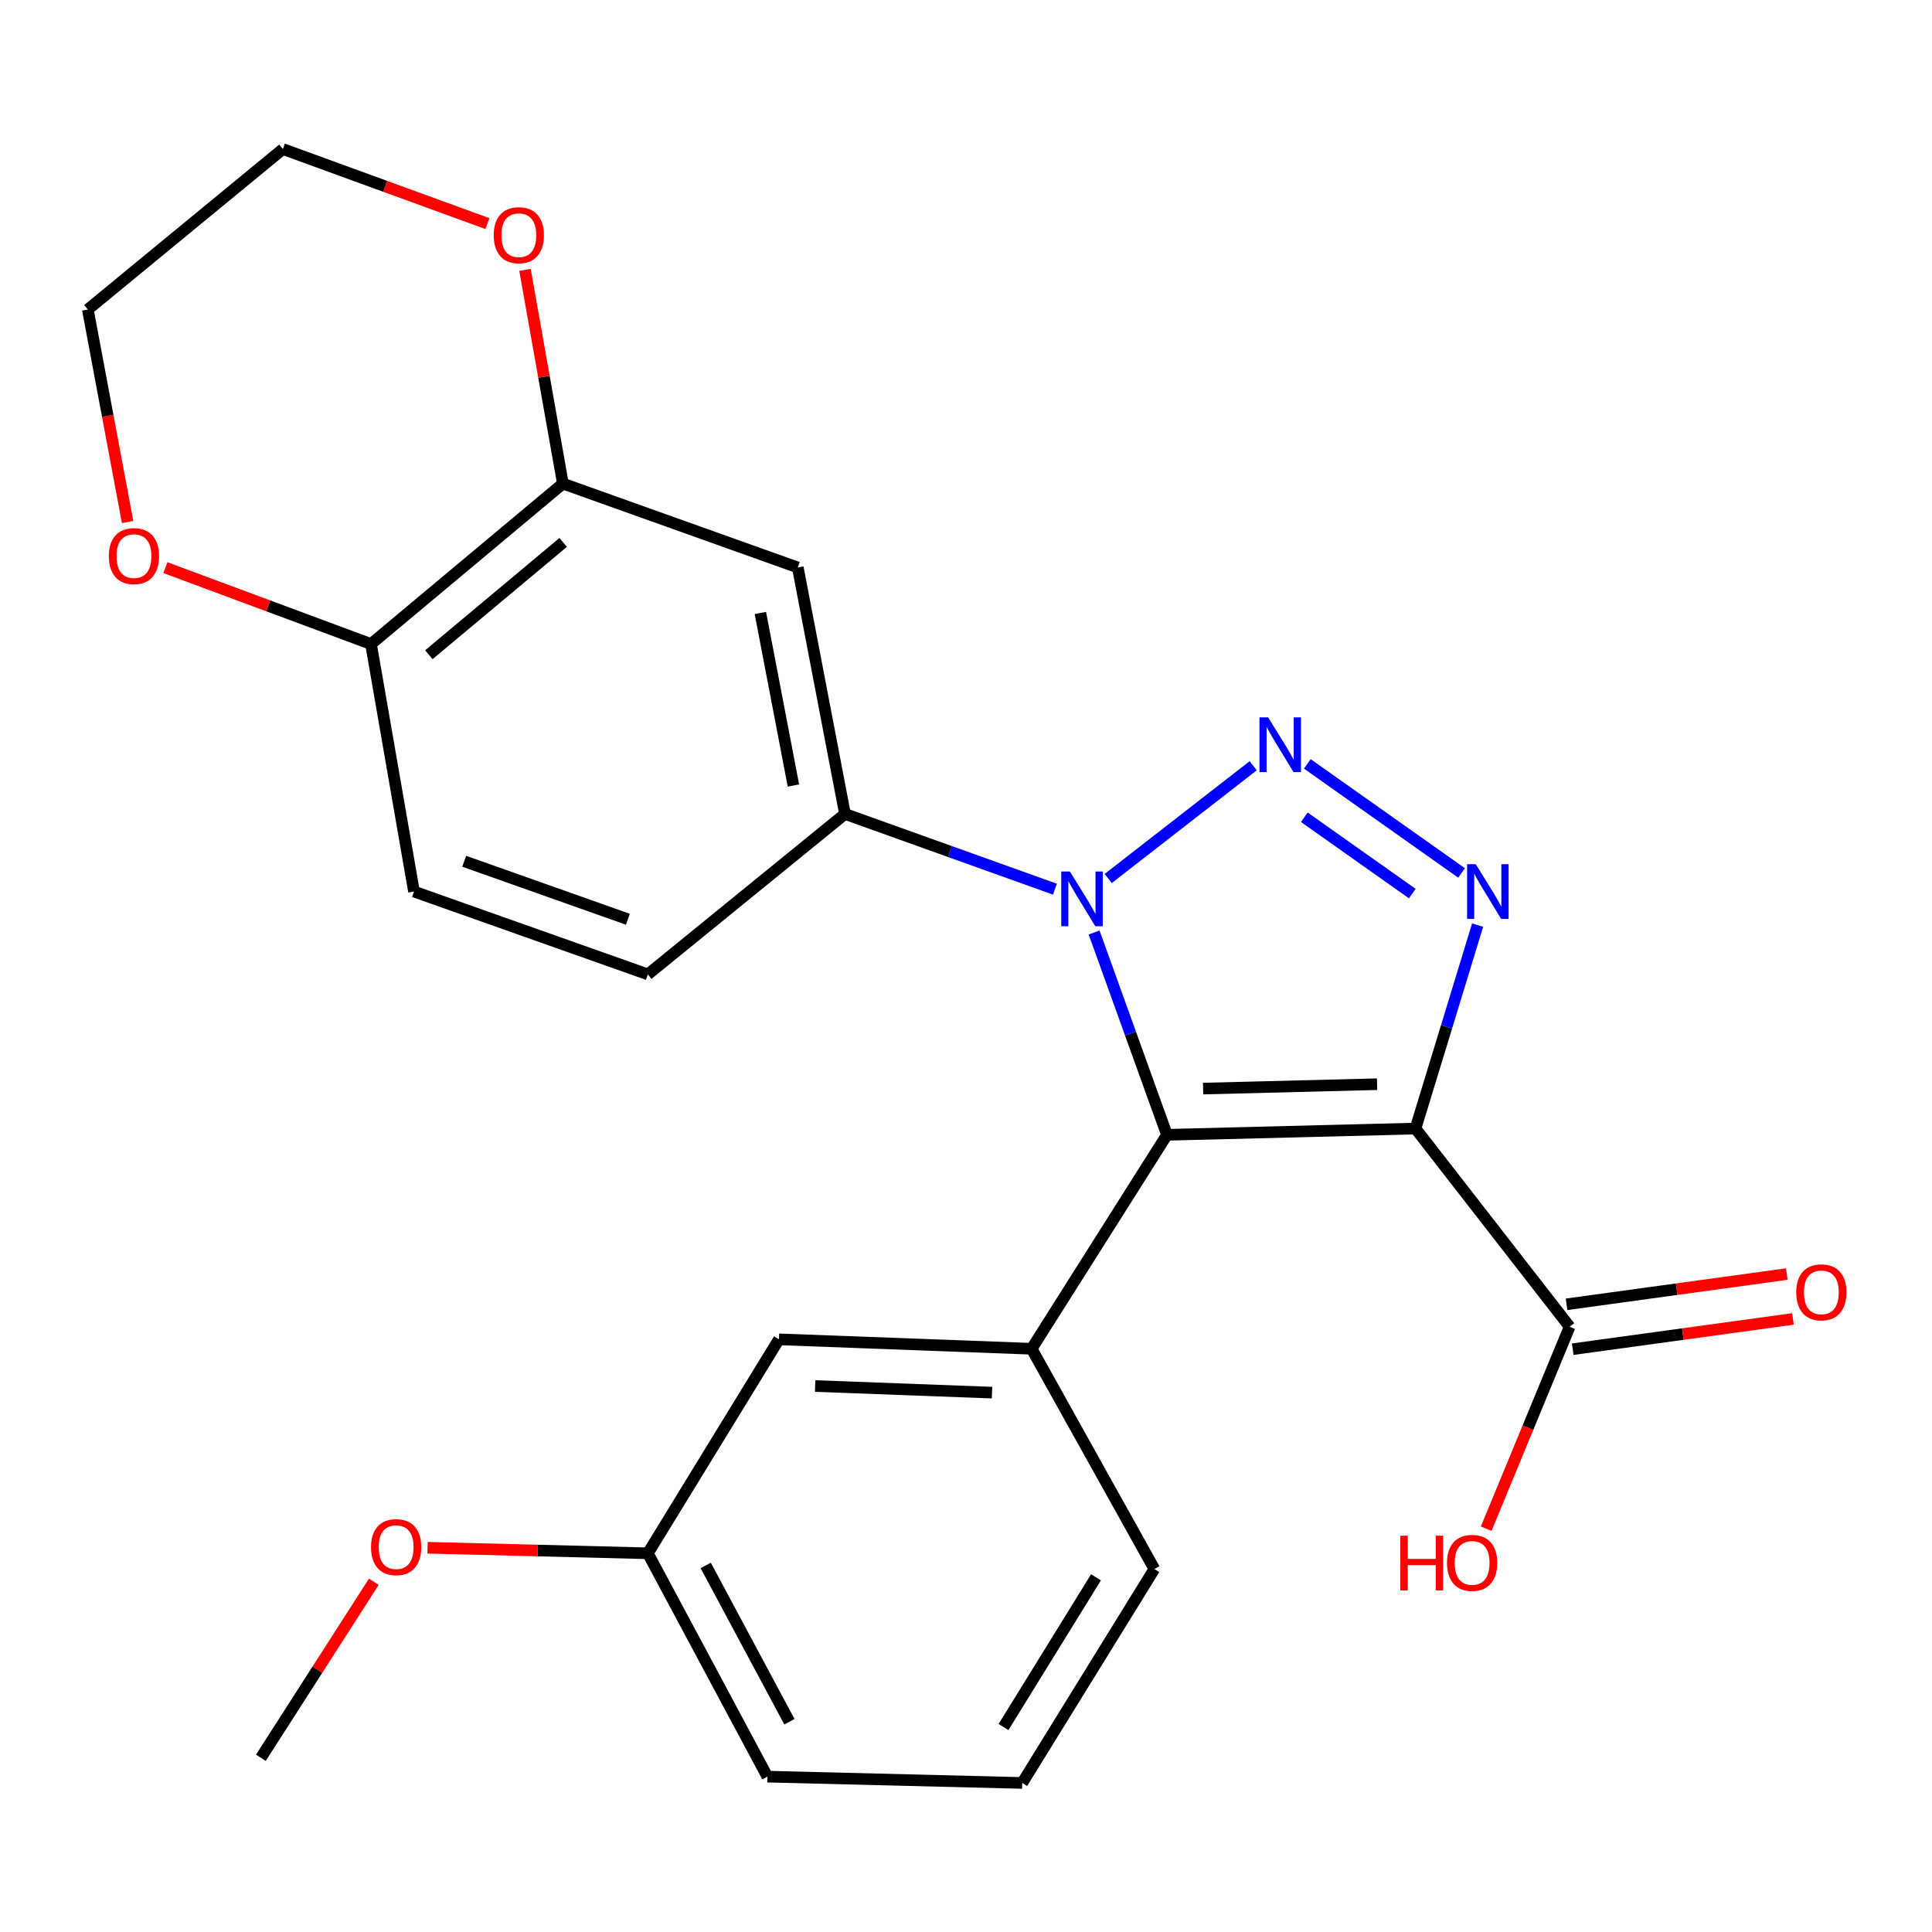 <?xml version='1.0' encoding='iso-8859-1'?>
<svg version='1.1' baseProfile='full'
              xmlns='http://www.w3.org/2000/svg'
                      xmlns:rdkit='http://www.rdkit.org/xml'
                      xmlns:xlink='http://www.w3.org/1999/xlink'
                  xml:space='preserve'
width='1000px' height='1000px' viewBox='0 0 1000 1000'>
<!-- END OF HEADER -->
<rect style='opacity:1.0;fill:#FFFFFF;stroke:none' width='1000' height='1000' x='0' y='0'> </rect>
<path class='bond-0' d='M 732.657,584.138 L 604.014,587.382' style='fill:none;fill-rule:evenodd;stroke:#000000;stroke-width:6px;stroke-linecap:butt;stroke-linejoin:miter;stroke-opacity:1' />
<path class='bond-0' d='M 712.77,561.181 L 622.719,563.452' style='fill:none;fill-rule:evenodd;stroke:#000000;stroke-width:6px;stroke-linecap:butt;stroke-linejoin:miter;stroke-opacity:1' />
<path class='bond-3' d='M 732.657,584.138 L 748.734,531.483' style='fill:none;fill-rule:evenodd;stroke:#000000;stroke-width:6px;stroke-linecap:butt;stroke-linejoin:miter;stroke-opacity:1' />
<path class='bond-3' d='M 748.734,531.483 L 764.812,478.828' style='fill:none;fill-rule:evenodd;stroke:#0000FF;stroke-width:6px;stroke-linecap:butt;stroke-linejoin:miter;stroke-opacity:1' />
<path class='bond-6' d='M 732.657,584.138 L 812.444,686.725' style='fill:none;fill-rule:evenodd;stroke:#000000;stroke-width:6px;stroke-linecap:butt;stroke-linejoin:miter;stroke-opacity:1' />
<path class='bond-2' d='M 604.014,587.382 L 585.161,535.02' style='fill:none;fill-rule:evenodd;stroke:#000000;stroke-width:6px;stroke-linecap:butt;stroke-linejoin:miter;stroke-opacity:1' />
<path class='bond-2' d='M 585.161,535.02 L 566.309,482.658' style='fill:none;fill-rule:evenodd;stroke:#0000FF;stroke-width:6px;stroke-linecap:butt;stroke-linejoin:miter;stroke-opacity:1' />
<path class='bond-4' d='M 604.014,587.382 L 533.972,698.125' style='fill:none;fill-rule:evenodd;stroke:#000000;stroke-width:6px;stroke-linecap:butt;stroke-linejoin:miter;stroke-opacity:1' />
<path class='bond-1' d='M 676.673,395.388 L 756.513,451.844' style='fill:none;fill-rule:evenodd;stroke:#0000FF;stroke-width:6px;stroke-linecap:butt;stroke-linejoin:miter;stroke-opacity:1' />
<path class='bond-1' d='M 675.109,423.004 L 730.997,462.523' style='fill:none;fill-rule:evenodd;stroke:#0000FF;stroke-width:6px;stroke-linecap:butt;stroke-linejoin:miter;stroke-opacity:1' />
<path class='bond-25' d='M 648.653,396.345 L 573.589,454.719' style='fill:none;fill-rule:evenodd;stroke:#0000FF;stroke-width:6px;stroke-linecap:butt;stroke-linejoin:miter;stroke-opacity:1' />
<path class='bond-5' d='M 546.044,460.237 L 491.705,440.766' style='fill:none;fill-rule:evenodd;stroke:#0000FF;stroke-width:6px;stroke-linecap:butt;stroke-linejoin:miter;stroke-opacity:1' />
<path class='bond-5' d='M 491.705,440.766 L 437.366,421.295' style='fill:none;fill-rule:evenodd;stroke:#000000;stroke-width:6px;stroke-linecap:butt;stroke-linejoin:miter;stroke-opacity:1' />
<path class='bond-10' d='M 533.972,698.125 L 403.179,693.239' style='fill:none;fill-rule:evenodd;stroke:#000000;stroke-width:6px;stroke-linecap:butt;stroke-linejoin:miter;stroke-opacity:1' />
<path class='bond-10' d='M 513.478,720.827 L 421.922,717.407' style='fill:none;fill-rule:evenodd;stroke:#000000;stroke-width:6px;stroke-linecap:butt;stroke-linejoin:miter;stroke-opacity:1' />
<path class='bond-18' d='M 533.972,698.125 L 597.499,812.124' style='fill:none;fill-rule:evenodd;stroke:#000000;stroke-width:6px;stroke-linecap:butt;stroke-linejoin:miter;stroke-opacity:1' />
<path class='bond-7' d='M 437.366,421.295 L 412.937,293.732' style='fill:none;fill-rule:evenodd;stroke:#000000;stroke-width:6px;stroke-linecap:butt;stroke-linejoin:miter;stroke-opacity:1' />
<path class='bond-7' d='M 410.669,406.571 L 393.569,317.278' style='fill:none;fill-rule:evenodd;stroke:#000000;stroke-width:6px;stroke-linecap:butt;stroke-linejoin:miter;stroke-opacity:1' />
<path class='bond-12' d='M 437.366,421.295 L 335.326,504.338' style='fill:none;fill-rule:evenodd;stroke:#000000;stroke-width:6px;stroke-linecap:butt;stroke-linejoin:miter;stroke-opacity:1' />
<path class='bond-13' d='M 814.04,698.341 L 871.039,690.51' style='fill:none;fill-rule:evenodd;stroke:#000000;stroke-width:6px;stroke-linecap:butt;stroke-linejoin:miter;stroke-opacity:1' />
<path class='bond-13' d='M 871.039,690.51 L 928.038,682.678' style='fill:none;fill-rule:evenodd;stroke:#FF0000;stroke-width:6px;stroke-linecap:butt;stroke-linejoin:miter;stroke-opacity:1' />
<path class='bond-13' d='M 810.848,675.108 L 867.847,667.277' style='fill:none;fill-rule:evenodd;stroke:#000000;stroke-width:6px;stroke-linecap:butt;stroke-linejoin:miter;stroke-opacity:1' />
<path class='bond-13' d='M 867.847,667.277 L 924.845,659.445' style='fill:none;fill-rule:evenodd;stroke:#FF0000;stroke-width:6px;stroke-linecap:butt;stroke-linejoin:miter;stroke-opacity:1' />
<path class='bond-16' d='M 812.444,686.725 L 790.849,738.984' style='fill:none;fill-rule:evenodd;stroke:#000000;stroke-width:6px;stroke-linecap:butt;stroke-linejoin:miter;stroke-opacity:1' />
<path class='bond-16' d='M 790.849,738.984 L 769.254,791.243' style='fill:none;fill-rule:evenodd;stroke:#FF0000;stroke-width:6px;stroke-linecap:butt;stroke-linejoin:miter;stroke-opacity:1' />
<path class='bond-8' d='M 412.937,293.732 L 291.355,250.308' style='fill:none;fill-rule:evenodd;stroke:#000000;stroke-width:6px;stroke-linecap:butt;stroke-linejoin:miter;stroke-opacity:1' />
<path class='bond-11' d='M 291.355,250.308 L 281.547,195' style='fill:none;fill-rule:evenodd;stroke:#000000;stroke-width:6px;stroke-linecap:butt;stroke-linejoin:miter;stroke-opacity:1' />
<path class='bond-11' d='M 281.547,195 L 271.739,139.691' style='fill:none;fill-rule:evenodd;stroke:#FF0000;stroke-width:6px;stroke-linecap:butt;stroke-linejoin:miter;stroke-opacity:1' />
<path class='bond-27' d='M 291.355,250.308 L 192.025,333.352' style='fill:none;fill-rule:evenodd;stroke:#000000;stroke-width:6px;stroke-linecap:butt;stroke-linejoin:miter;stroke-opacity:1' />
<path class='bond-27' d='M 291.498,280.757 L 221.967,338.887' style='fill:none;fill-rule:evenodd;stroke:#000000;stroke-width:6px;stroke-linecap:butt;stroke-linejoin:miter;stroke-opacity:1' />
<path class='bond-9' d='M 192.025,333.352 L 214.278,461.462' style='fill:none;fill-rule:evenodd;stroke:#000000;stroke-width:6px;stroke-linecap:butt;stroke-linejoin:miter;stroke-opacity:1' />
<path class='bond-14' d='M 192.025,333.352 L 138.817,313.582' style='fill:none;fill-rule:evenodd;stroke:#000000;stroke-width:6px;stroke-linecap:butt;stroke-linejoin:miter;stroke-opacity:1' />
<path class='bond-14' d='M 138.817,313.582 L 85.608,293.811' style='fill:none;fill-rule:evenodd;stroke:#FF0000;stroke-width:6px;stroke-linecap:butt;stroke-linejoin:miter;stroke-opacity:1' />
<path class='bond-17' d='M 403.179,693.239 L 335.326,803.982' style='fill:none;fill-rule:evenodd;stroke:#000000;stroke-width:6px;stroke-linecap:butt;stroke-linejoin:miter;stroke-opacity:1' />
<path class='bond-21' d='M 252.293,115.741 L 199.359,96.443' style='fill:none;fill-rule:evenodd;stroke:#FF0000;stroke-width:6px;stroke-linecap:butt;stroke-linejoin:miter;stroke-opacity:1' />
<path class='bond-21' d='M 199.359,96.443 L 146.426,77.146' style='fill:none;fill-rule:evenodd;stroke:#000000;stroke-width:6px;stroke-linecap:butt;stroke-linejoin:miter;stroke-opacity:1' />
<path class='bond-15' d='M 335.326,504.338 L 214.278,461.462' style='fill:none;fill-rule:evenodd;stroke:#000000;stroke-width:6px;stroke-linecap:butt;stroke-linejoin:miter;stroke-opacity:1' />
<path class='bond-15' d='M 324.999,475.801 L 240.266,445.788' style='fill:none;fill-rule:evenodd;stroke:#000000;stroke-width:6px;stroke-linecap:butt;stroke-linejoin:miter;stroke-opacity:1' />
<path class='bond-22' d='M 66.047,270.201 L 55.751,215.202' style='fill:none;fill-rule:evenodd;stroke:#FF0000;stroke-width:6px;stroke-linecap:butt;stroke-linejoin:miter;stroke-opacity:1' />
<path class='bond-22' d='M 55.751,215.202 L 45.455,160.203' style='fill:none;fill-rule:evenodd;stroke:#000000;stroke-width:6px;stroke-linecap:butt;stroke-linejoin:miter;stroke-opacity:1' />
<path class='bond-19' d='M 335.326,803.982 L 278.313,802.551' style='fill:none;fill-rule:evenodd;stroke:#000000;stroke-width:6px;stroke-linecap:butt;stroke-linejoin:miter;stroke-opacity:1' />
<path class='bond-19' d='M 278.313,802.551 L 221.299,801.12' style='fill:none;fill-rule:evenodd;stroke:#FF0000;stroke-width:6px;stroke-linecap:butt;stroke-linejoin:miter;stroke-opacity:1' />
<path class='bond-26' d='M 335.326,803.982 L 397.199,919.584' style='fill:none;fill-rule:evenodd;stroke:#000000;stroke-width:6px;stroke-linecap:butt;stroke-linejoin:miter;stroke-opacity:1' />
<path class='bond-26' d='M 365.283,810.256 L 408.594,891.177' style='fill:none;fill-rule:evenodd;stroke:#000000;stroke-width:6px;stroke-linecap:butt;stroke-linejoin:miter;stroke-opacity:1' />
<path class='bond-20' d='M 597.499,812.124 L 529.1,922.854' style='fill:none;fill-rule:evenodd;stroke:#000000;stroke-width:6px;stroke-linecap:butt;stroke-linejoin:miter;stroke-opacity:1' />
<path class='bond-20' d='M 567.288,816.409 L 519.408,893.92' style='fill:none;fill-rule:evenodd;stroke:#000000;stroke-width:6px;stroke-linecap:butt;stroke-linejoin:miter;stroke-opacity:1' />
<path class='bond-24' d='M 193.49,818.713 L 164.258,864.269' style='fill:none;fill-rule:evenodd;stroke:#FF0000;stroke-width:6px;stroke-linecap:butt;stroke-linejoin:miter;stroke-opacity:1' />
<path class='bond-24' d='M 164.258,864.269 L 135.026,909.825' style='fill:none;fill-rule:evenodd;stroke:#000000;stroke-width:6px;stroke-linecap:butt;stroke-linejoin:miter;stroke-opacity:1' />
<path class='bond-23' d='M 529.1,922.854 L 397.199,919.584' style='fill:none;fill-rule:evenodd;stroke:#000000;stroke-width:6px;stroke-linecap:butt;stroke-linejoin:miter;stroke-opacity:1' />
<path class='bond-28' d='M 146.426,77.146 L 45.455,160.203' style='fill:none;fill-rule:evenodd;stroke:#000000;stroke-width:6px;stroke-linecap:butt;stroke-linejoin:miter;stroke-opacity:1' />
<path  class='atom-2' d='M 656.382 371.306
L 665.662 386.306
Q 666.582 387.786, 668.062 390.466
Q 669.542 393.146, 669.622 393.306
L 669.622 371.306
L 673.382 371.306
L 673.382 399.626
L 669.502 399.626
L 659.542 383.226
Q 658.382 381.306, 657.142 379.106
Q 655.942 376.906, 655.582 376.226
L 655.582 399.626
L 651.902 399.626
L 651.902 371.306
L 656.382 371.306
' fill='#0000FF'/>
<path  class='atom-3' d='M 553.782 451.093
L 563.062 466.093
Q 563.982 467.573, 565.462 470.253
Q 566.942 472.933, 567.022 473.093
L 567.022 451.093
L 570.782 451.093
L 570.782 479.413
L 566.902 479.413
L 556.942 463.013
Q 555.782 461.093, 554.542 458.893
Q 553.342 456.693, 552.982 456.013
L 552.982 479.413
L 549.302 479.413
L 549.302 451.093
L 553.782 451.093
' fill='#0000FF'/>
<path  class='atom-4' d='M 763.854 447.302
L 773.134 462.302
Q 774.054 463.782, 775.534 466.462
Q 777.014 469.142, 777.094 469.302
L 777.094 447.302
L 780.854 447.302
L 780.854 475.622
L 776.974 475.622
L 767.014 459.222
Q 765.854 457.302, 764.614 455.102
Q 763.414 452.902, 763.054 452.222
L 763.054 475.622
L 759.374 475.622
L 759.374 447.302
L 763.854 447.302
' fill='#0000FF'/>
<path  class='atom-12' d='M 255.542 121.745
Q 255.542 114.945, 258.902 111.145
Q 262.262 107.345, 268.542 107.345
Q 274.822 107.345, 278.182 111.145
Q 281.542 114.945, 281.542 121.745
Q 281.542 128.625, 278.142 132.545
Q 274.742 136.425, 268.542 136.425
Q 262.302 136.425, 258.902 132.545
Q 255.542 128.665, 255.542 121.745
M 268.542 133.225
Q 272.862 133.225, 275.182 130.345
Q 277.542 127.425, 277.542 121.745
Q 277.542 116.185, 275.182 113.385
Q 272.862 110.545, 268.542 110.545
Q 264.222 110.545, 261.862 113.345
Q 259.542 116.145, 259.542 121.745
Q 259.542 127.465, 261.862 130.345
Q 264.222 133.225, 268.542 133.225
' fill='#FF0000'/>
<path  class='atom-14' d='M 929.729 668.904
Q 929.729 662.104, 933.089 658.304
Q 936.449 654.504, 942.729 654.504
Q 949.009 654.504, 952.369 658.304
Q 955.729 662.104, 955.729 668.904
Q 955.729 675.784, 952.329 679.704
Q 948.929 683.584, 942.729 683.584
Q 936.489 683.584, 933.089 679.704
Q 929.729 675.824, 929.729 668.904
M 942.729 680.384
Q 947.049 680.384, 949.369 677.504
Q 951.729 674.584, 951.729 668.904
Q 951.729 663.344, 949.369 660.544
Q 947.049 657.704, 942.729 657.704
Q 938.409 657.704, 936.049 660.504
Q 933.729 663.304, 933.729 668.904
Q 933.729 674.624, 936.049 677.504
Q 938.409 680.384, 942.729 680.384
' fill='#FF0000'/>
<path  class='atom-15' d='M 56.336 287.845
Q 56.336 281.045, 59.696 277.245
Q 63.056 273.445, 69.336 273.445
Q 75.616 273.445, 78.976 277.245
Q 82.336 281.045, 82.336 287.845
Q 82.336 294.725, 78.936 298.645
Q 75.536 302.525, 69.336 302.525
Q 63.096 302.525, 59.696 298.645
Q 56.336 294.765, 56.336 287.845
M 69.336 299.325
Q 73.656 299.325, 75.976 296.445
Q 78.336 293.525, 78.336 287.845
Q 78.336 282.285, 75.976 279.485
Q 73.656 276.645, 69.336 276.645
Q 65.016 276.645, 62.656 279.445
Q 60.336 282.245, 60.336 287.845
Q 60.336 293.565, 62.656 296.445
Q 65.016 299.325, 69.336 299.325
' fill='#FF0000'/>
<path  class='atom-17' d='M 724.811 794.867
L 728.651 794.867
L 728.651 806.907
L 743.131 806.907
L 743.131 794.867
L 746.971 794.867
L 746.971 823.187
L 743.131 823.187
L 743.131 810.107
L 728.651 810.107
L 728.651 823.187
L 724.811 823.187
L 724.811 794.867
' fill='#FF0000'/>
<path  class='atom-17' d='M 748.971 808.947
Q 748.971 802.147, 752.331 798.347
Q 755.691 794.547, 761.971 794.547
Q 768.251 794.547, 771.611 798.347
Q 774.971 802.147, 774.971 808.947
Q 774.971 815.827, 771.571 819.747
Q 768.171 823.627, 761.971 823.627
Q 755.731 823.627, 752.331 819.747
Q 748.971 815.867, 748.971 808.947
M 761.971 820.427
Q 766.291 820.427, 768.611 817.547
Q 770.971 814.627, 770.971 808.947
Q 770.971 803.387, 768.611 800.587
Q 766.291 797.747, 761.971 797.747
Q 757.651 797.747, 755.291 800.547
Q 752.971 803.347, 752.971 808.947
Q 752.971 814.667, 755.291 817.547
Q 757.651 820.427, 761.971 820.427
' fill='#FF0000'/>
<path  class='atom-20' d='M 192.041 800.791
Q 192.041 793.991, 195.401 790.191
Q 198.761 786.391, 205.041 786.391
Q 211.321 786.391, 214.681 790.191
Q 218.041 793.991, 218.041 800.791
Q 218.041 807.671, 214.641 811.591
Q 211.241 815.471, 205.041 815.471
Q 198.801 815.471, 195.401 811.591
Q 192.041 807.711, 192.041 800.791
M 205.041 812.271
Q 209.361 812.271, 211.681 809.391
Q 214.041 806.471, 214.041 800.791
Q 214.041 795.231, 211.681 792.431
Q 209.361 789.591, 205.041 789.591
Q 200.721 789.591, 198.361 792.391
Q 196.041 795.191, 196.041 800.791
Q 196.041 806.511, 198.361 809.391
Q 200.721 812.271, 205.041 812.271
' fill='#FF0000'/>
</svg>
